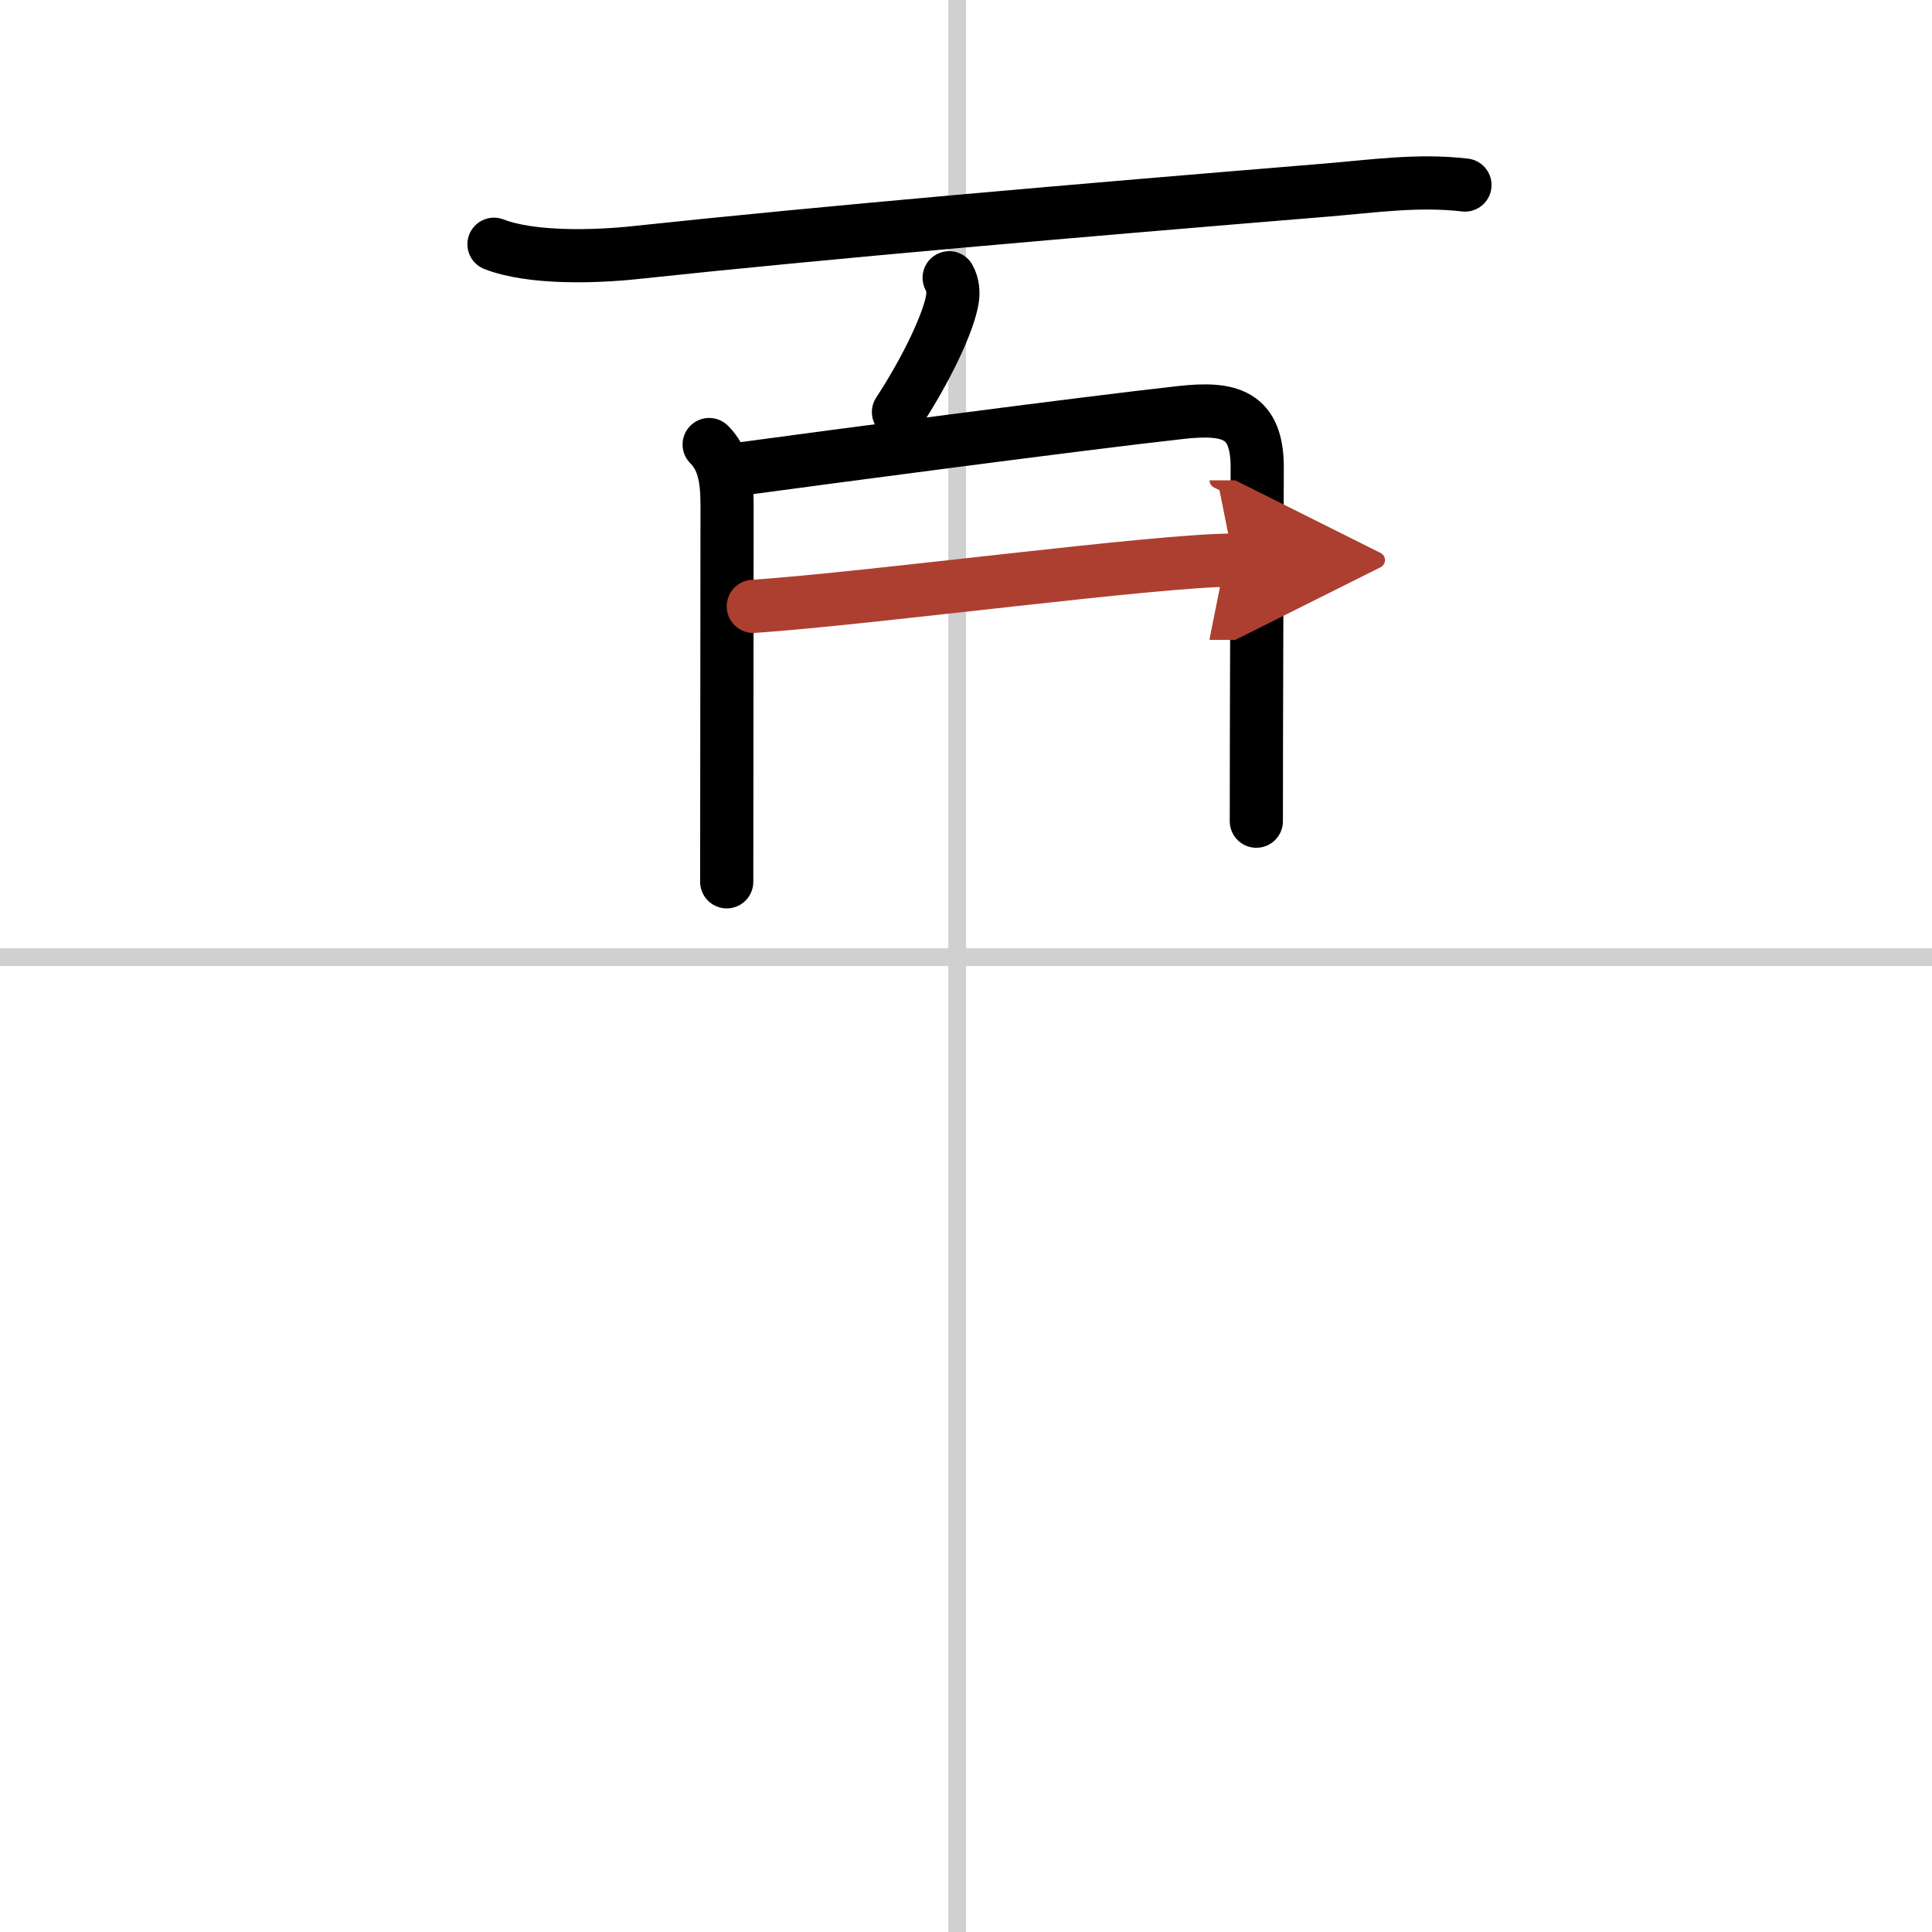<svg width="400" height="400" viewBox="0 0 109 109" xmlns="http://www.w3.org/2000/svg"><defs><marker id="a" markerWidth="4" orient="auto" refX="1" refY="5" viewBox="0 0 10 10"><polyline points="0 0 10 5 0 10 1 5" fill="#ad3f31" stroke="#ad3f31"/></marker></defs><g fill="none" stroke="#000" stroke-linecap="round" stroke-linejoin="round" stroke-width="3"><rect width="100%" height="100%" fill="#fff" stroke="#fff"/><line x1="54" x2="54" y2="109" stroke="#d0d0d0" stroke-width="1"/><line x2="109" y1="54" y2="54" stroke="#d0d0d0" stroke-width="1"/><path d="m27.87 13.78c2.11 0.82 5.69 0.71 7.88 0.48 10.95-1.17 25.01-2.38 39.01-3.53 2.78-0.23 5.25-0.6 7.89-0.29"/><path d="m53.55 15.67c0.21 0.37 0.24 0.83 0.19 1.16-0.2 1.36-1.5 4.05-3.05 6.42"/><path d="m40.01 25.08c0.77 0.77 1.01 1.79 1.01 3.41 0 8.26-0.02 14.01-0.02 21.26"/><path d="m42.07 26.42c4.26-0.58 18.96-2.53 24.57-3.15 2.74-0.3 4.29 0.09 4.29 3.1-0.01 5.03-0.05 14.46-0.05 19.96"/><path d="m42.5 34.21c6.75-0.46 22.74-2.61 27.09-2.61" marker-end="url(#a)" stroke="#ad3f31"/></g></svg>
